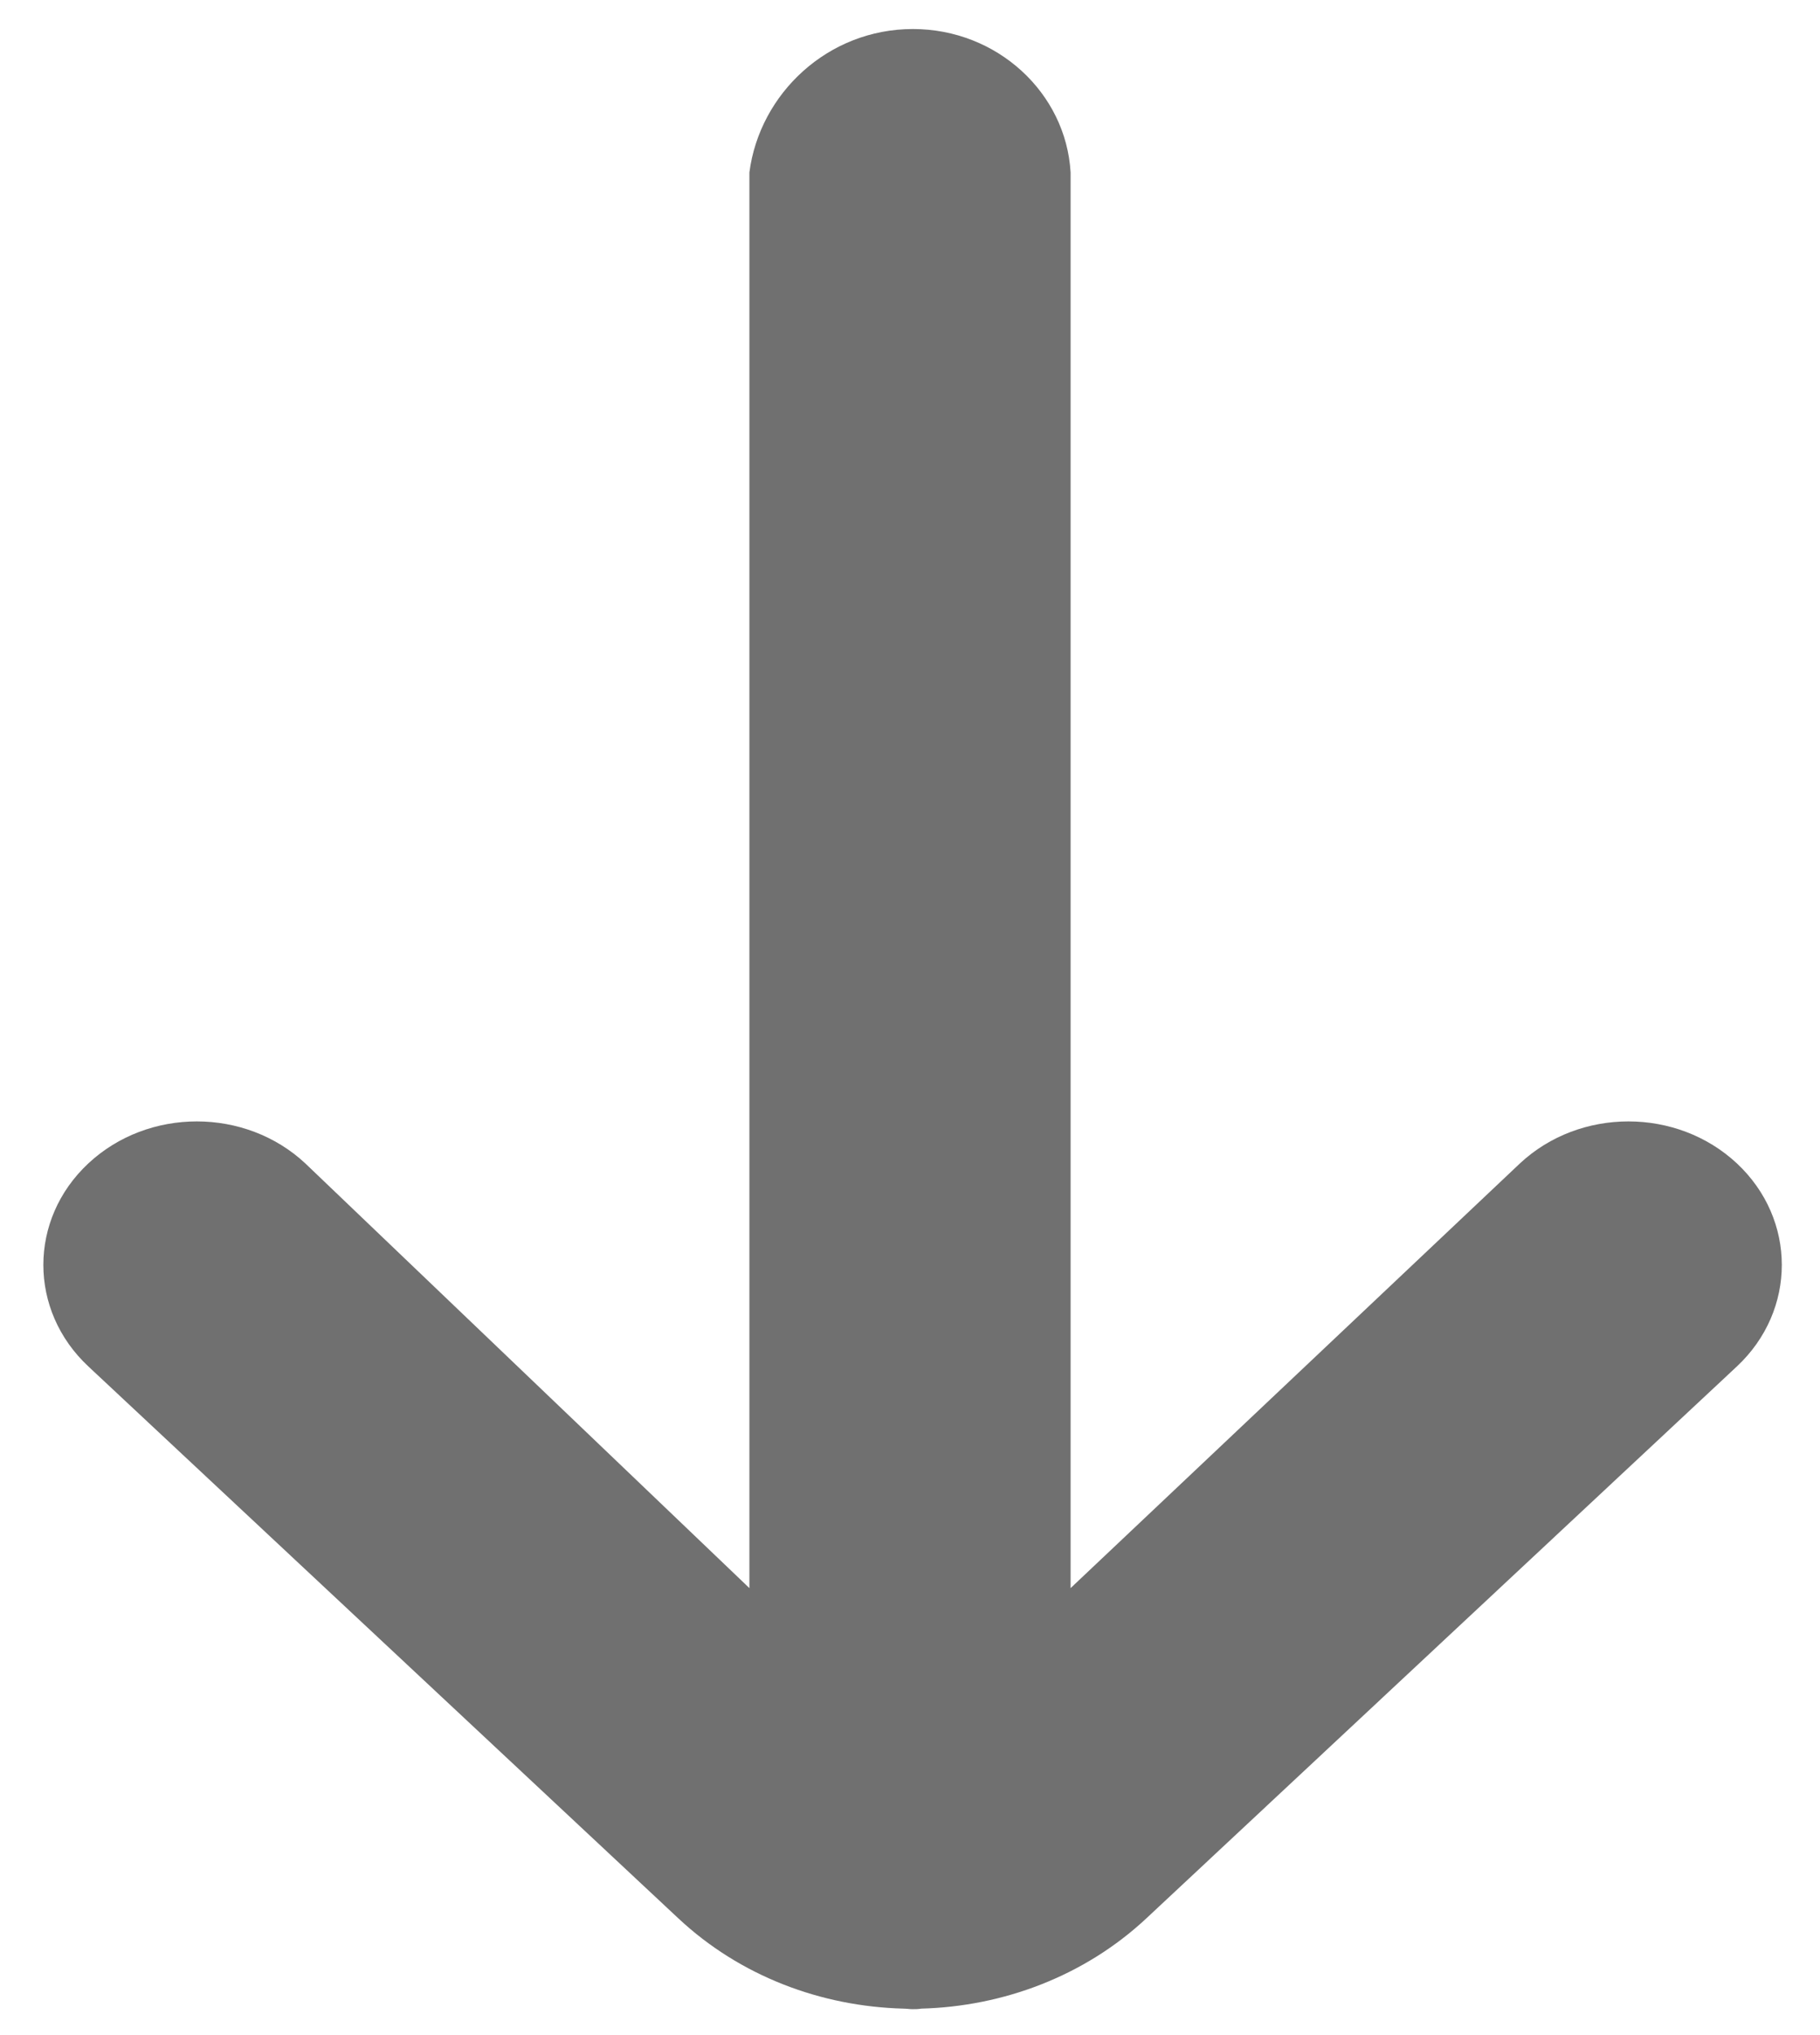 ﻿<?xml version="1.0" encoding="utf-8"?>
<svg version="1.1" xmlns:xlink="http://www.w3.org/1999/xlink" width="17px" height="19px" xmlns="http://www.w3.org/2000/svg">
  <g transform="matrix(1 0 0 1 -656 -2203 )">
    <path d="M 16.224 10.862  C 15.664 10.339  14.757 10.339  14.197 10.862  L 10 14.827  L 10 1.609  C 9.957 0.868  9.315 0.271  8.527 0.271  C 7.734 0.271  7.096 0.872  7 1.609  L 7 14.827  L 2.852 10.862  C 2.292 10.339  1.385 10.339  0.825 10.862  C 0.265 11.385  0.265 12.234  0.825 12.757  L 6.335 17.909  C 6.915 18.452  7.672 18.733  8.439 18.753  C 8.465 18.753  8.496 18.758  8.522 18.758  C 8.553 18.758  8.579 18.758  8.605 18.753  C 9.367 18.733  10.128 18.452  10.709 17.909  L 16.224 12.757  C 16.783 12.234  16.783 11.385  16.224 10.862  Z " fill-rule="nonzero" fill="#707070" stroke="none" transform="matrix(1 0 0 1 656 2203 )" />
  </g>
</svg>